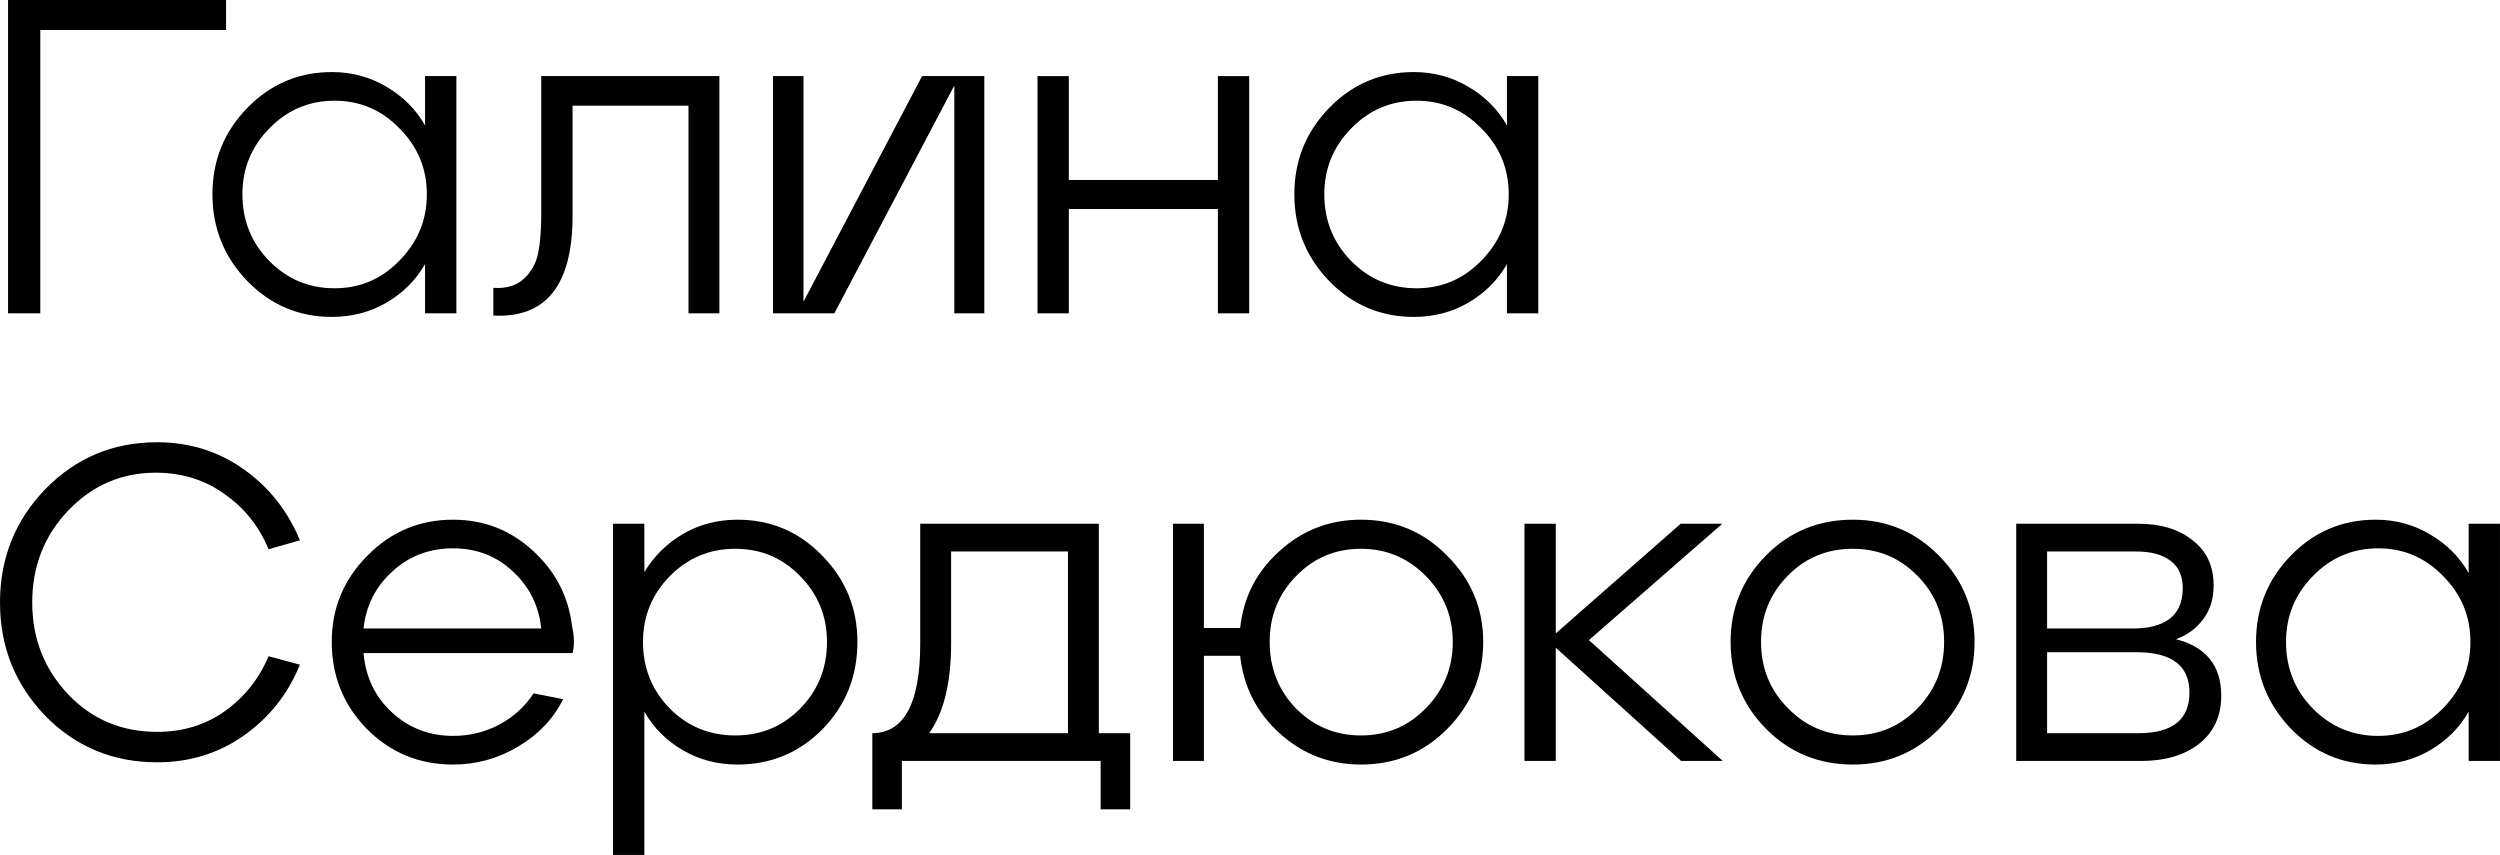 <?xml version="1.0" encoding="UTF-8"?> <svg xmlns="http://www.w3.org/2000/svg" viewBox="0 0 145.211 49.66" fill="none"><path d="M13.13 0V1.742H2.34V18.2H0.468V0H13.13Z" fill="black"></path><path d="M14.367 6.266C15.719 4.879 17.357 4.186 19.281 4.186C20.442 4.186 21.499 4.472 22.453 5.044C23.406 5.599 24.151 6.344 24.689 7.28V4.42H26.509V18.2H24.689V15.34C24.151 16.276 23.406 17.021 22.453 17.576C21.499 18.131 20.442 18.408 19.281 18.408C17.357 18.408 15.719 17.715 14.367 16.328C13.015 14.924 12.339 13.243 12.339 11.284C12.339 9.325 13.015 7.653 14.367 6.266ZM14.081 11.284C14.081 12.809 14.601 14.101 15.641 15.158C16.681 16.215 17.946 16.744 19.437 16.744C20.91 16.744 22.167 16.207 23.207 15.132C24.264 14.057 24.793 12.775 24.793 11.284C24.793 9.793 24.264 8.519 23.207 7.462C22.167 6.387 20.91 5.85 19.437 5.85C17.946 5.85 16.681 6.387 15.641 7.462C14.601 8.519 14.081 9.793 14.081 11.284Z" fill="black"></path><path d="M28.655 18.33V16.718C29.4 16.77 29.99 16.597 30.423 16.198C30.856 15.799 31.134 15.305 31.255 14.716C31.376 14.127 31.437 13.39 31.437 12.506V4.42H41.785V18.2H39.991V6.136H33.257V12.532C33.257 16.553 31.723 18.486 28.655 18.33Z" fill="black"></path><path d="M57.173 4.42V18.2H55.431V4.966L48.463 18.2H44.901V4.42H46.669V17.524L53.559 4.42H57.173Z" fill="black"></path><path d="M60.262 18.2V4.42H62.082V10.452H70.74V4.42H72.56V18.2H70.74V12.142H62.082V18.2H60.262Z" fill="black"></path><path d="M77.208 6.266C78.56 4.879 80.198 4.186 82.122 4.186C83.284 4.186 84.341 4.472 85.294 5.044C86.248 5.599 86.993 6.344 87.53 7.28V4.42H89.35V18.2H87.53V15.34C86.993 16.276 86.248 17.021 85.294 17.576C84.341 18.131 83.284 18.408 82.122 18.408C80.198 18.408 78.56 17.715 77.208 16.328C75.856 14.924 75.181 13.243 75.181 11.284C75.181 9.325 75.856 7.653 77.208 6.266ZM76.922 11.284C76.922 12.809 77.442 14.101 78.482 15.158C79.522 16.215 80.788 16.744 82.278 16.744C83.752 16.744 85.008 16.207 86.048 15.132C87.106 14.057 87.634 12.775 87.634 11.284C87.634 9.793 87.106 8.519 86.048 7.462C85.008 6.387 83.752 5.85 82.278 5.85C80.788 5.85 79.522 6.387 78.482 7.462C77.442 8.519 76.922 9.793 76.922 11.284Z" fill="black"></path><path d="M2.652 28.392C4.42 26.589 6.578 25.688 9.126 25.688C10.998 25.688 12.671 26.208 14.144 27.248C15.617 28.288 16.709 29.666 17.42 31.382L15.6 31.902C15.045 30.567 14.196 29.501 13.052 28.704C11.925 27.889 10.617 27.473 9.126 27.456C9.109 27.456 9.083 27.456 9.048 27.456C7.055 27.456 5.356 28.193 3.952 29.666C2.565 31.122 1.872 32.899 1.872 34.996C1.872 37.076 2.565 38.853 3.952 40.326C5.339 41.782 7.063 42.51 9.126 42.51C10.617 42.51 11.925 42.111 13.052 41.314C14.196 40.499 15.045 39.433 15.6 38.116L17.42 38.61C16.727 40.309 15.643 41.678 14.17 42.718C12.697 43.758 11.015 44.278 9.126 44.278C6.561 44.278 4.394 43.377 2.626 41.574C0.875 39.754 0 37.561 0 34.996C0 32.413 0.884 30.212 2.652 28.392Z" fill="black"></path><path d="M21.35 32.266C22.72 30.879 24.375 30.186 26.316 30.186C28.102 30.186 29.644 30.784 30.944 31.98C32.262 33.176 33.024 34.649 33.232 36.4C33.302 36.712 33.336 37.007 33.336 37.284C33.336 37.509 33.31 37.726 33.258 37.934H21.116C21.238 39.338 21.792 40.491 22.78 41.392C23.768 42.293 24.947 42.744 26.316 42.744C27.27 42.744 28.162 42.527 28.994 42.094C29.826 41.643 30.494 41.037 30.996 40.274L32.712 40.612C32.14 41.756 31.265 42.675 30.086 43.368C28.925 44.061 27.668 44.408 26.316 44.408C24.34 44.408 22.668 43.715 21.298 42.328C19.946 40.941 19.27 39.26 19.27 37.284C19.27 35.325 19.964 33.653 21.35 32.266ZM21.116 36.504H31.438C31.3 35.187 30.753 34.086 29.8 33.202C28.847 32.301 27.686 31.85 26.316 31.85C24.93 31.85 23.751 32.301 22.78 33.202C21.81 34.086 21.255 35.187 21.116 36.504Z" fill="black"></path><path d="M35.607 30.42H37.427V33.228C37.982 32.309 38.727 31.573 39.663 31.018C40.617 30.463 41.674 30.186 42.835 30.186C44.777 30.186 46.424 30.888 47.775 32.292C49.127 33.679 49.803 35.343 49.803 37.284C49.803 39.277 49.127 40.967 47.775 42.354C46.424 43.723 44.777 44.408 42.835 44.408C41.674 44.408 40.617 44.131 39.663 43.576C38.71 43.021 37.965 42.276 37.427 41.34V49.66H35.607V30.42ZM37.349 37.284C37.349 38.792 37.861 40.075 38.883 41.132C39.924 42.189 41.197 42.718 42.706 42.718C44.196 42.718 45.453 42.198 46.475 41.158C47.515 40.101 48.035 38.809 48.035 37.284C48.035 35.793 47.515 34.519 46.475 33.462C45.453 32.405 44.196 31.876 42.706 31.876C41.215 31.876 39.95 32.405 38.909 33.462C37.869 34.519 37.349 35.793 37.349 37.284Z" fill="black"></path><path d="M63.825 42.588H65.645V47.008H63.929V44.2H52.385V47.008H50.669V42.588C52.523 42.571 53.451 40.837 53.451 37.388V30.42H63.825V42.588ZM53.971 42.588H62.031V32.032H55.245V37.362C55.245 39.65 54.82 41.392 53.971 42.588Z" fill="black"></path><path d="M79.053 30.186C81.029 30.186 82.702 30.888 84.071 32.292C85.458 33.679 86.151 35.343 86.151 37.284C86.151 39.243 85.458 40.924 84.071 42.328C82.702 43.715 81.029 44.408 79.053 44.408C77.233 44.408 75.655 43.801 74.321 42.588C72.986 41.375 72.224 39.875 72.033 38.09H69.927V44.2H68.133V30.42H69.927V36.478H72.033C72.224 34.693 72.986 33.202 74.321 32.006C75.655 30.793 77.233 30.186 79.053 30.186ZM79.053 42.718C80.544 42.718 81.8 42.189 82.823 41.132C83.863 40.075 84.383 38.792 84.383 37.284C84.383 35.793 83.863 34.519 82.823 33.462C81.783 32.405 80.526 31.876 79.053 31.876C77.562 31.876 76.305 32.405 75.283 33.462C74.26 34.502 73.749 35.776 73.749 37.284C73.749 38.809 74.26 40.101 75.283 41.158C76.323 42.198 77.579 42.718 79.053 42.718Z" fill="black"></path><path d="M100.065 44.2H97.647L90.367 37.622V44.2H88.547V30.42H90.367V36.79L97.621 30.42H100.039L92.291 37.18L100.065 44.2Z" fill="black"></path><path d="M102.575 32.266C103.945 30.879 105.626 30.186 107.62 30.186C109.596 30.186 111.268 30.888 112.637 32.292C114.007 33.679 114.691 35.343 114.691 37.284C114.691 39.243 114.007 40.924 112.637 42.328C111.268 43.715 109.596 44.408 107.62 44.408C105.626 44.408 103.945 43.715 102.575 42.328C101.206 40.941 100.521 39.26 100.521 37.284C100.521 35.325 101.206 33.653 102.575 32.266ZM103.85 41.132C104.872 42.189 106.129 42.718 107.62 42.718C109.11 42.718 110.367 42.189 111.39 41.132C112.412 40.075 112.923 38.792 112.923 37.284C112.923 35.776 112.412 34.502 111.39 33.462C110.367 32.405 109.11 31.876 107.62 31.876C106.111 31.876 104.846 32.405 103.824 33.462C102.801 34.502 102.289 35.776 102.289 37.284C102.289 38.809 102.81 40.092 103.85 41.132Z" fill="black"></path><path d="M117.111 44.2V30.42H124.183C125.501 30.42 126.558 30.741 127.355 31.382C128.17 32.006 128.577 32.881 128.577 34.008C128.577 34.771 128.378 35.421 127.979 35.958C127.581 36.495 127.052 36.885 126.393 37.128C128.144 37.579 129.019 38.671 129.019 40.404C129.019 41.6 128.586 42.536 127.719 43.212C126.87 43.871 125.752 44.2 124.365 44.2H117.111ZM118.905 36.504H123.923C124.807 36.504 125.501 36.322 126.003 35.958C126.506 35.577 126.766 35.005 126.783 34.242C126.801 33.497 126.567 32.942 126.081 32.578C125.613 32.214 124.937 32.032 124.053 32.032H118.905V36.504ZM118.905 42.588H124.209C126.185 42.588 127.173 41.799 127.173 40.222C127.173 38.662 126.142 37.882 124.079 37.882H118.905V42.588Z" fill="black"></path><path d="M133.068 32.266C134.42 30.879 136.058 30.186 137.982 30.186C139.143 30.186 140.201 30.472 141.154 31.044C142.107 31.599 142.853 32.344 143.39 33.28V30.42H145.21V44.2H143.39V41.34C142.853 42.276 142.107 43.021 141.154 43.576C140.201 44.131 139.143 44.408 137.982 44.408C136.058 44.408 134.42 43.715 133.068 42.328C131.716 40.924 131.04 39.243 131.04 37.284C131.04 35.325 131.716 33.653 133.068 32.266ZM132.782 37.284C132.782 38.809 133.302 40.101 134.342 41.158C135.382 42.215 136.647 42.744 138.138 42.744C139.611 42.744 140.868 42.207 141.908 41.132C142.965 40.057 143.494 38.775 143.494 37.284C143.494 35.793 142.965 34.519 141.908 33.462C140.868 32.387 139.611 31.85 138.138 31.85C136.647 31.85 135.382 32.387 134.342 33.462C133.302 34.519 132.782 35.793 132.782 37.284Z" fill="black"></path></svg> 